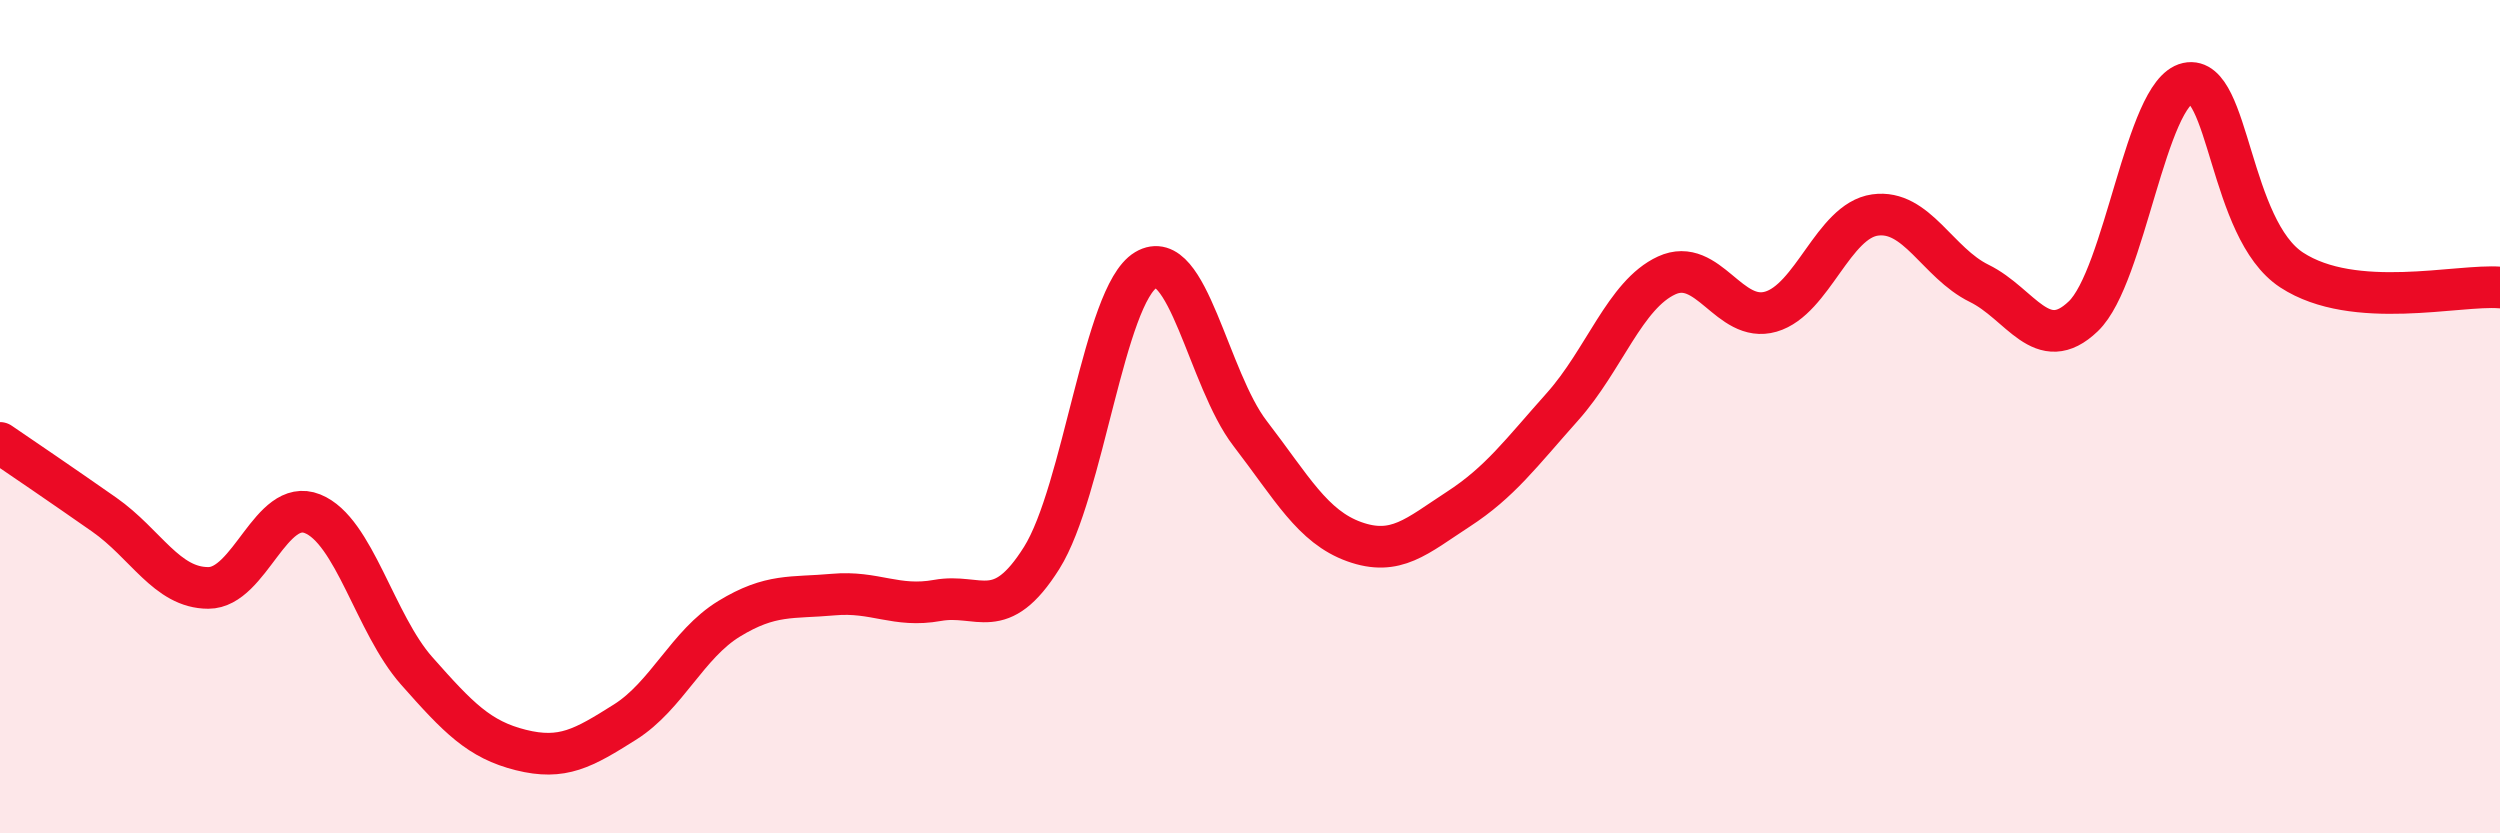 
    <svg width="60" height="20" viewBox="0 0 60 20" xmlns="http://www.w3.org/2000/svg">
      <path
        d="M 0,10.63 C 0.5,10.97 1.5,11.65 2.5,12.35 C 3.5,13.05 4,14.11 5,14.11 C 6,14.11 6.5,11.93 7.5,12.33 C 8.5,12.73 9,14.97 10,16.1 C 11,17.23 11.5,17.75 12.5,18 C 13.5,18.25 14,17.96 15,17.33 C 16,16.7 16.5,15.46 17.5,14.85 C 18.5,14.24 19,14.36 20,14.27 C 21,14.18 21.5,14.59 22.5,14.41 C 23.5,14.23 24,14.98 25,13.39 C 26,11.8 26.5,7.08 27.5,6.48 C 28.5,5.88 29,9.1 30,10.4 C 31,11.7 31.5,12.64 32.5,13 C 33.5,13.36 34,12.87 35,12.22 C 36,11.57 36.5,10.88 37.5,9.76 C 38.5,8.64 39,7.07 40,6.61 C 41,6.15 41.5,7.77 42.5,7.48 C 43.5,7.19 44,5.3 45,5.16 C 46,5.02 46.5,6.31 47.5,6.8 C 48.5,7.29 49,8.55 50,7.59 C 51,6.63 51.5,2.22 52.5,2 C 53.5,1.78 53.5,5.5 55,6.48 C 56.5,7.46 59,6.82 60,6.9L60 20L0 20Z"
        fill="#EB0A25"
        opacity="0.1"
        stroke-linecap="round"
        stroke-linejoin="round"
      />
      <path
        d="M 0,10.63 C 0.5,10.97 1.5,11.65 2.5,12.35 C 3.5,13.05 4,14.11 5,14.11 C 6,14.11 6.5,11.93 7.5,12.33 C 8.5,12.73 9,14.97 10,16.1 C 11,17.23 11.5,17.75 12.5,18 C 13.5,18.25 14,17.96 15,17.33 C 16,16.7 16.5,15.46 17.5,14.85 C 18.5,14.24 19,14.36 20,14.27 C 21,14.18 21.5,14.59 22.5,14.41 C 23.5,14.23 24,14.98 25,13.39 C 26,11.8 26.5,7.08 27.5,6.48 C 28.5,5.88 29,9.1 30,10.4 C 31,11.7 31.5,12.64 32.5,13 C 33.5,13.36 34,12.87 35,12.22 C 36,11.57 36.5,10.88 37.5,9.76 C 38.5,8.64 39,7.07 40,6.61 C 41,6.15 41.5,7.77 42.5,7.48 C 43.5,7.19 44,5.3 45,5.16 C 46,5.02 46.5,6.31 47.5,6.8 C 48.5,7.29 49,8.55 50,7.59 C 51,6.63 51.5,2.22 52.5,2 C 53.5,1.78 53.5,5.5 55,6.48 C 56.5,7.46 59,6.82 60,6.9"
        stroke="#EB0A25"
        stroke-width="1"
        fill="none"
        stroke-linecap="round"
        stroke-linejoin="round"
      />
    </svg>
  